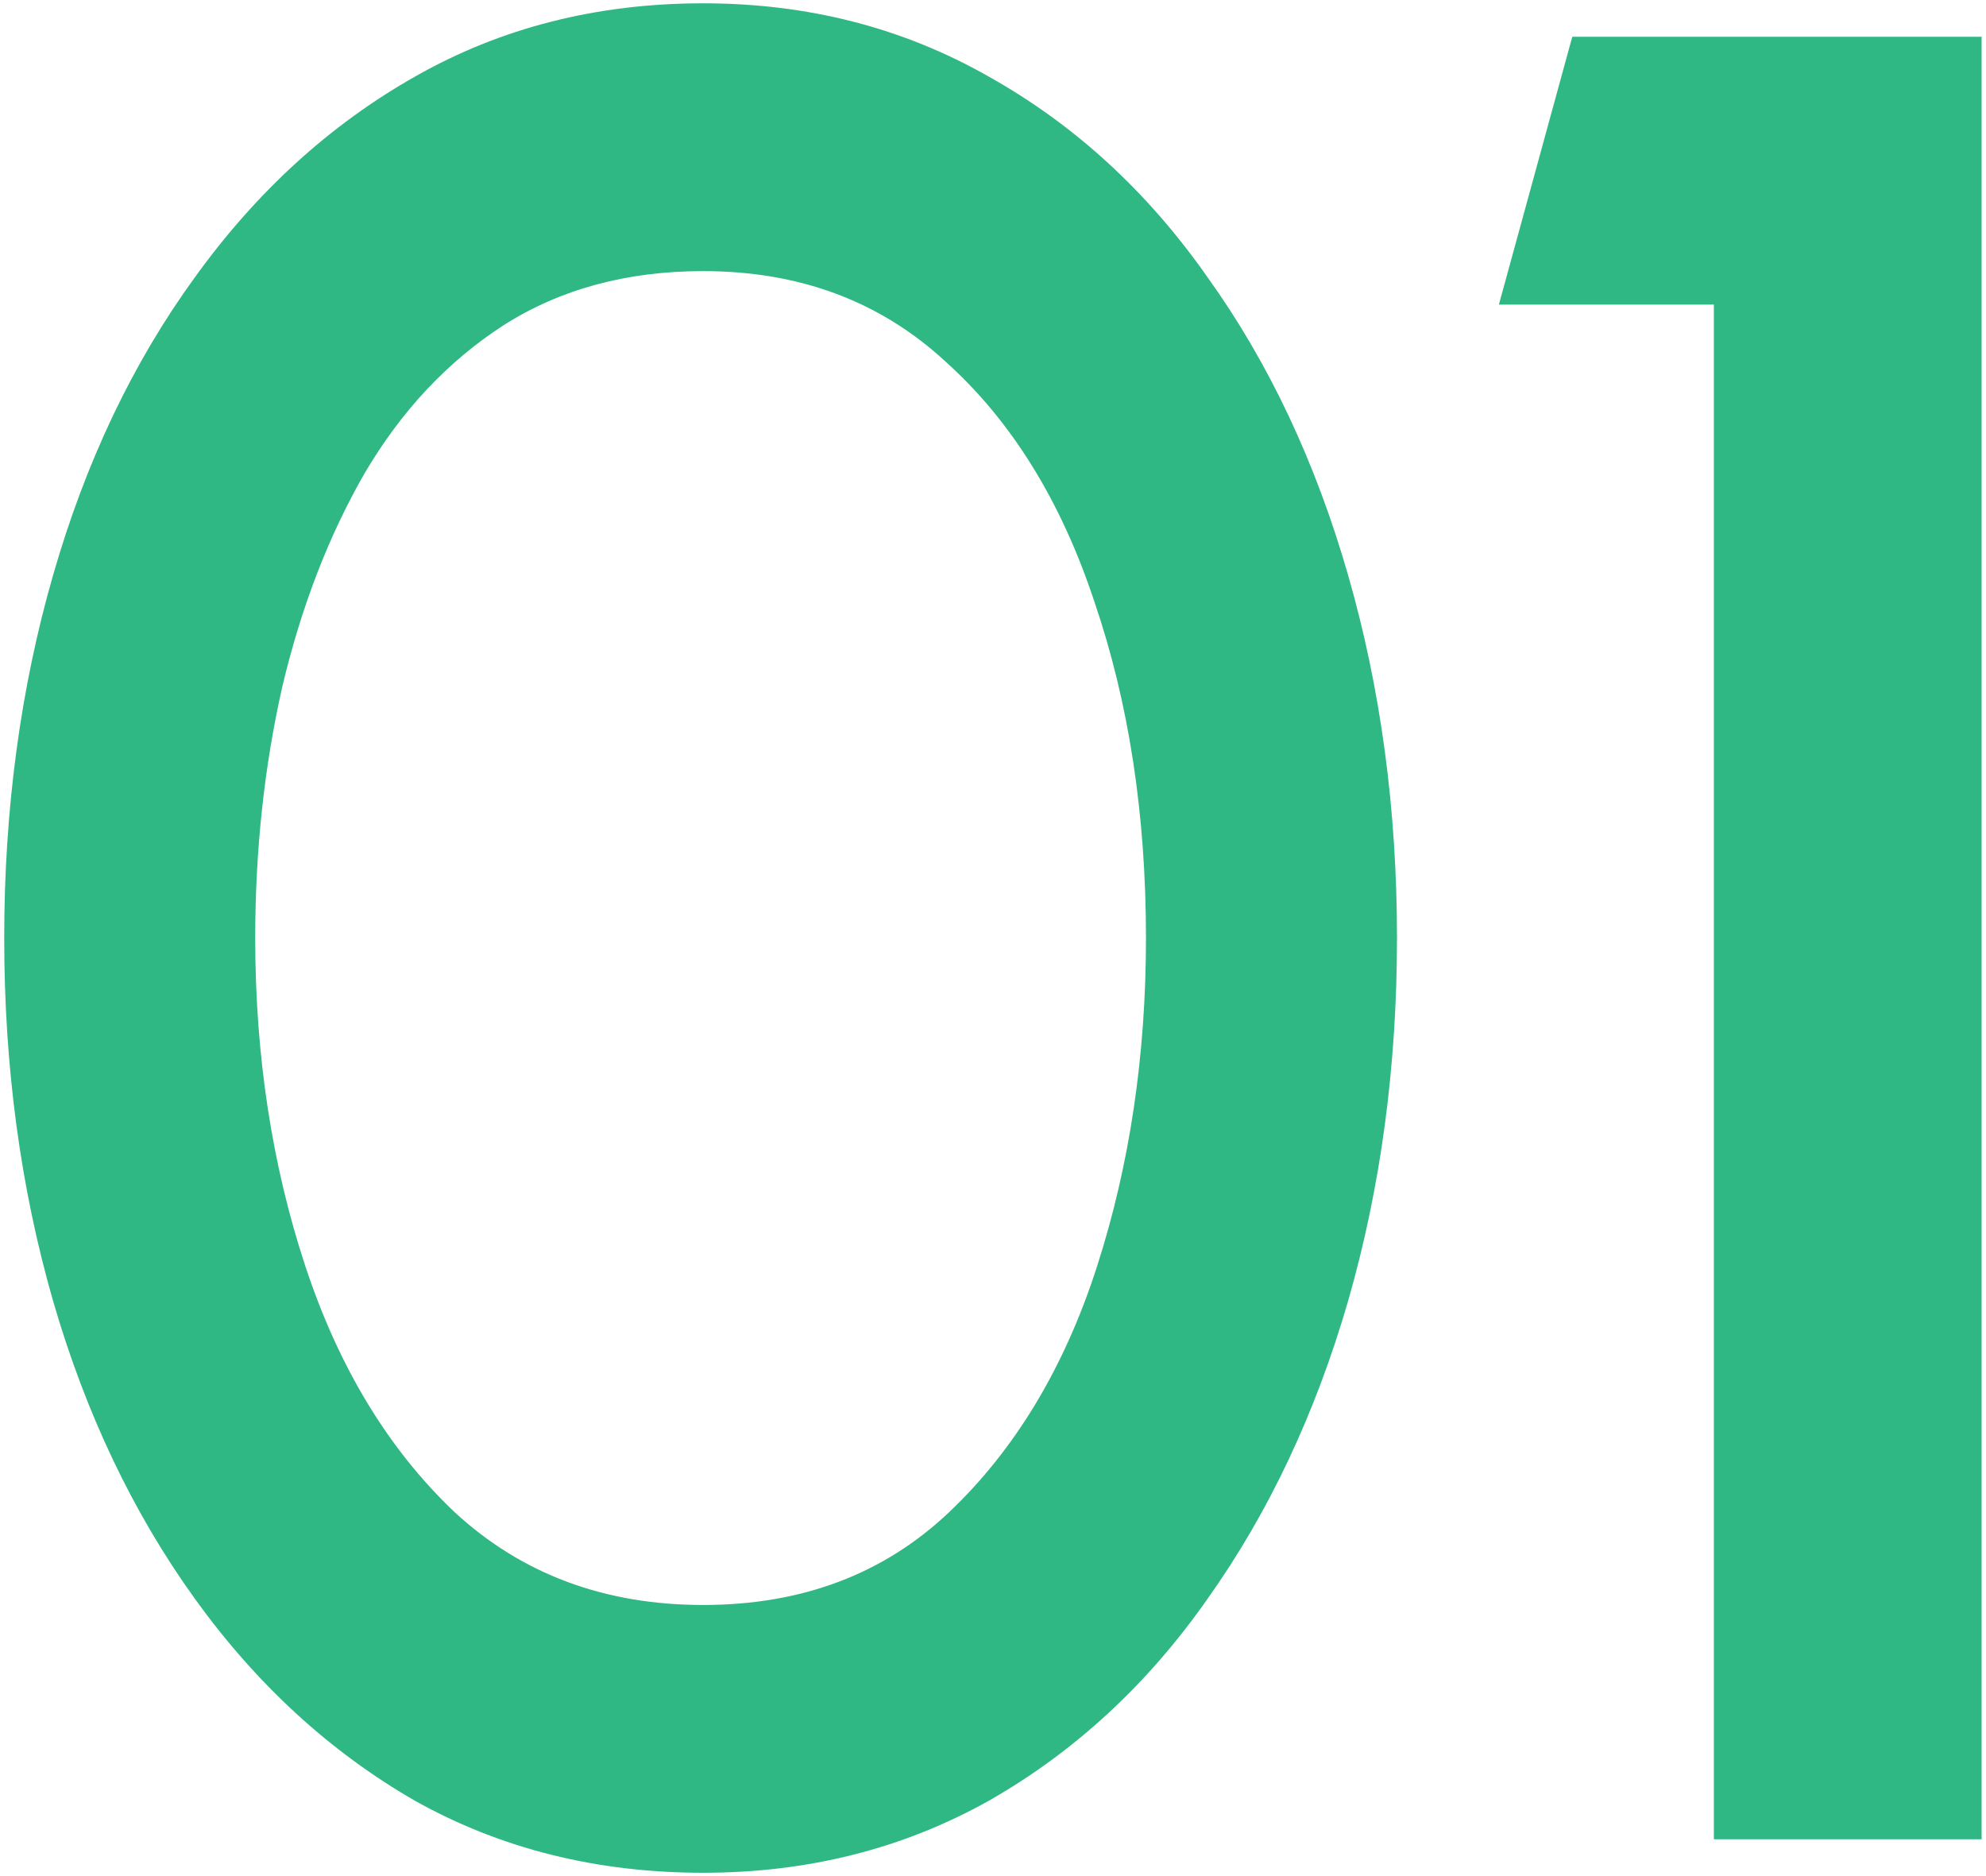<svg xmlns="http://www.w3.org/2000/svg" width="108" height="102" viewBox="0 0 108 102" fill="none"><path d="M38.239 101.82C32.452 101.82 27.225 100.513 22.558 97.9C17.939 95.24 13.948 91.577 10.588 86.91C7.229 82.243 4.662 76.853 2.889 70.74C1.115 64.58 0.229 58 0.229 51C0.229 44 1.115 37.42 2.889 31.26C4.662 25.1 7.229 19.71 10.588 15.09C13.948 10.423 17.939 6.783 22.558 4.17C27.225 1.51 32.452 0.18 38.239 0.18C43.932 0.18 49.112 1.51 53.779 4.17C58.445 6.783 62.412 10.423 65.678 15.09C68.992 19.71 71.535 25.1 73.308 31.26C75.082 37.42 75.969 44 75.969 51C75.969 58 75.082 64.58 73.308 70.74C71.535 76.853 68.992 82.243 65.678 86.91C62.412 91.577 58.445 95.24 53.779 97.9C49.112 100.513 43.932 101.82 38.239 101.82ZM38.239 87.26C43.605 87.26 48.062 85.58 51.608 82.22C55.202 78.813 57.885 74.357 59.658 68.85C61.432 63.343 62.319 57.393 62.319 51C62.319 44.28 61.385 38.19 59.519 32.73C57.699 27.223 54.992 22.86 51.398 19.64C47.852 16.373 43.465 14.74 38.239 14.74C34.085 14.74 30.468 15.72 27.389 17.68C24.355 19.64 21.835 22.323 19.828 25.73C17.869 29.137 16.375 33.01 15.348 37.35C14.368 41.69 13.879 46.24 13.879 51C13.879 57.393 14.789 63.343 16.608 68.85C18.428 74.357 21.135 78.813 24.729 82.22C28.369 85.58 32.872 87.26 38.239 87.26Z" fill="#2FB884"></path><path d="M93.201 100V16.56H81.511L85.501 2H107.761V100H93.201Z" fill="#2FB884"></path></svg>